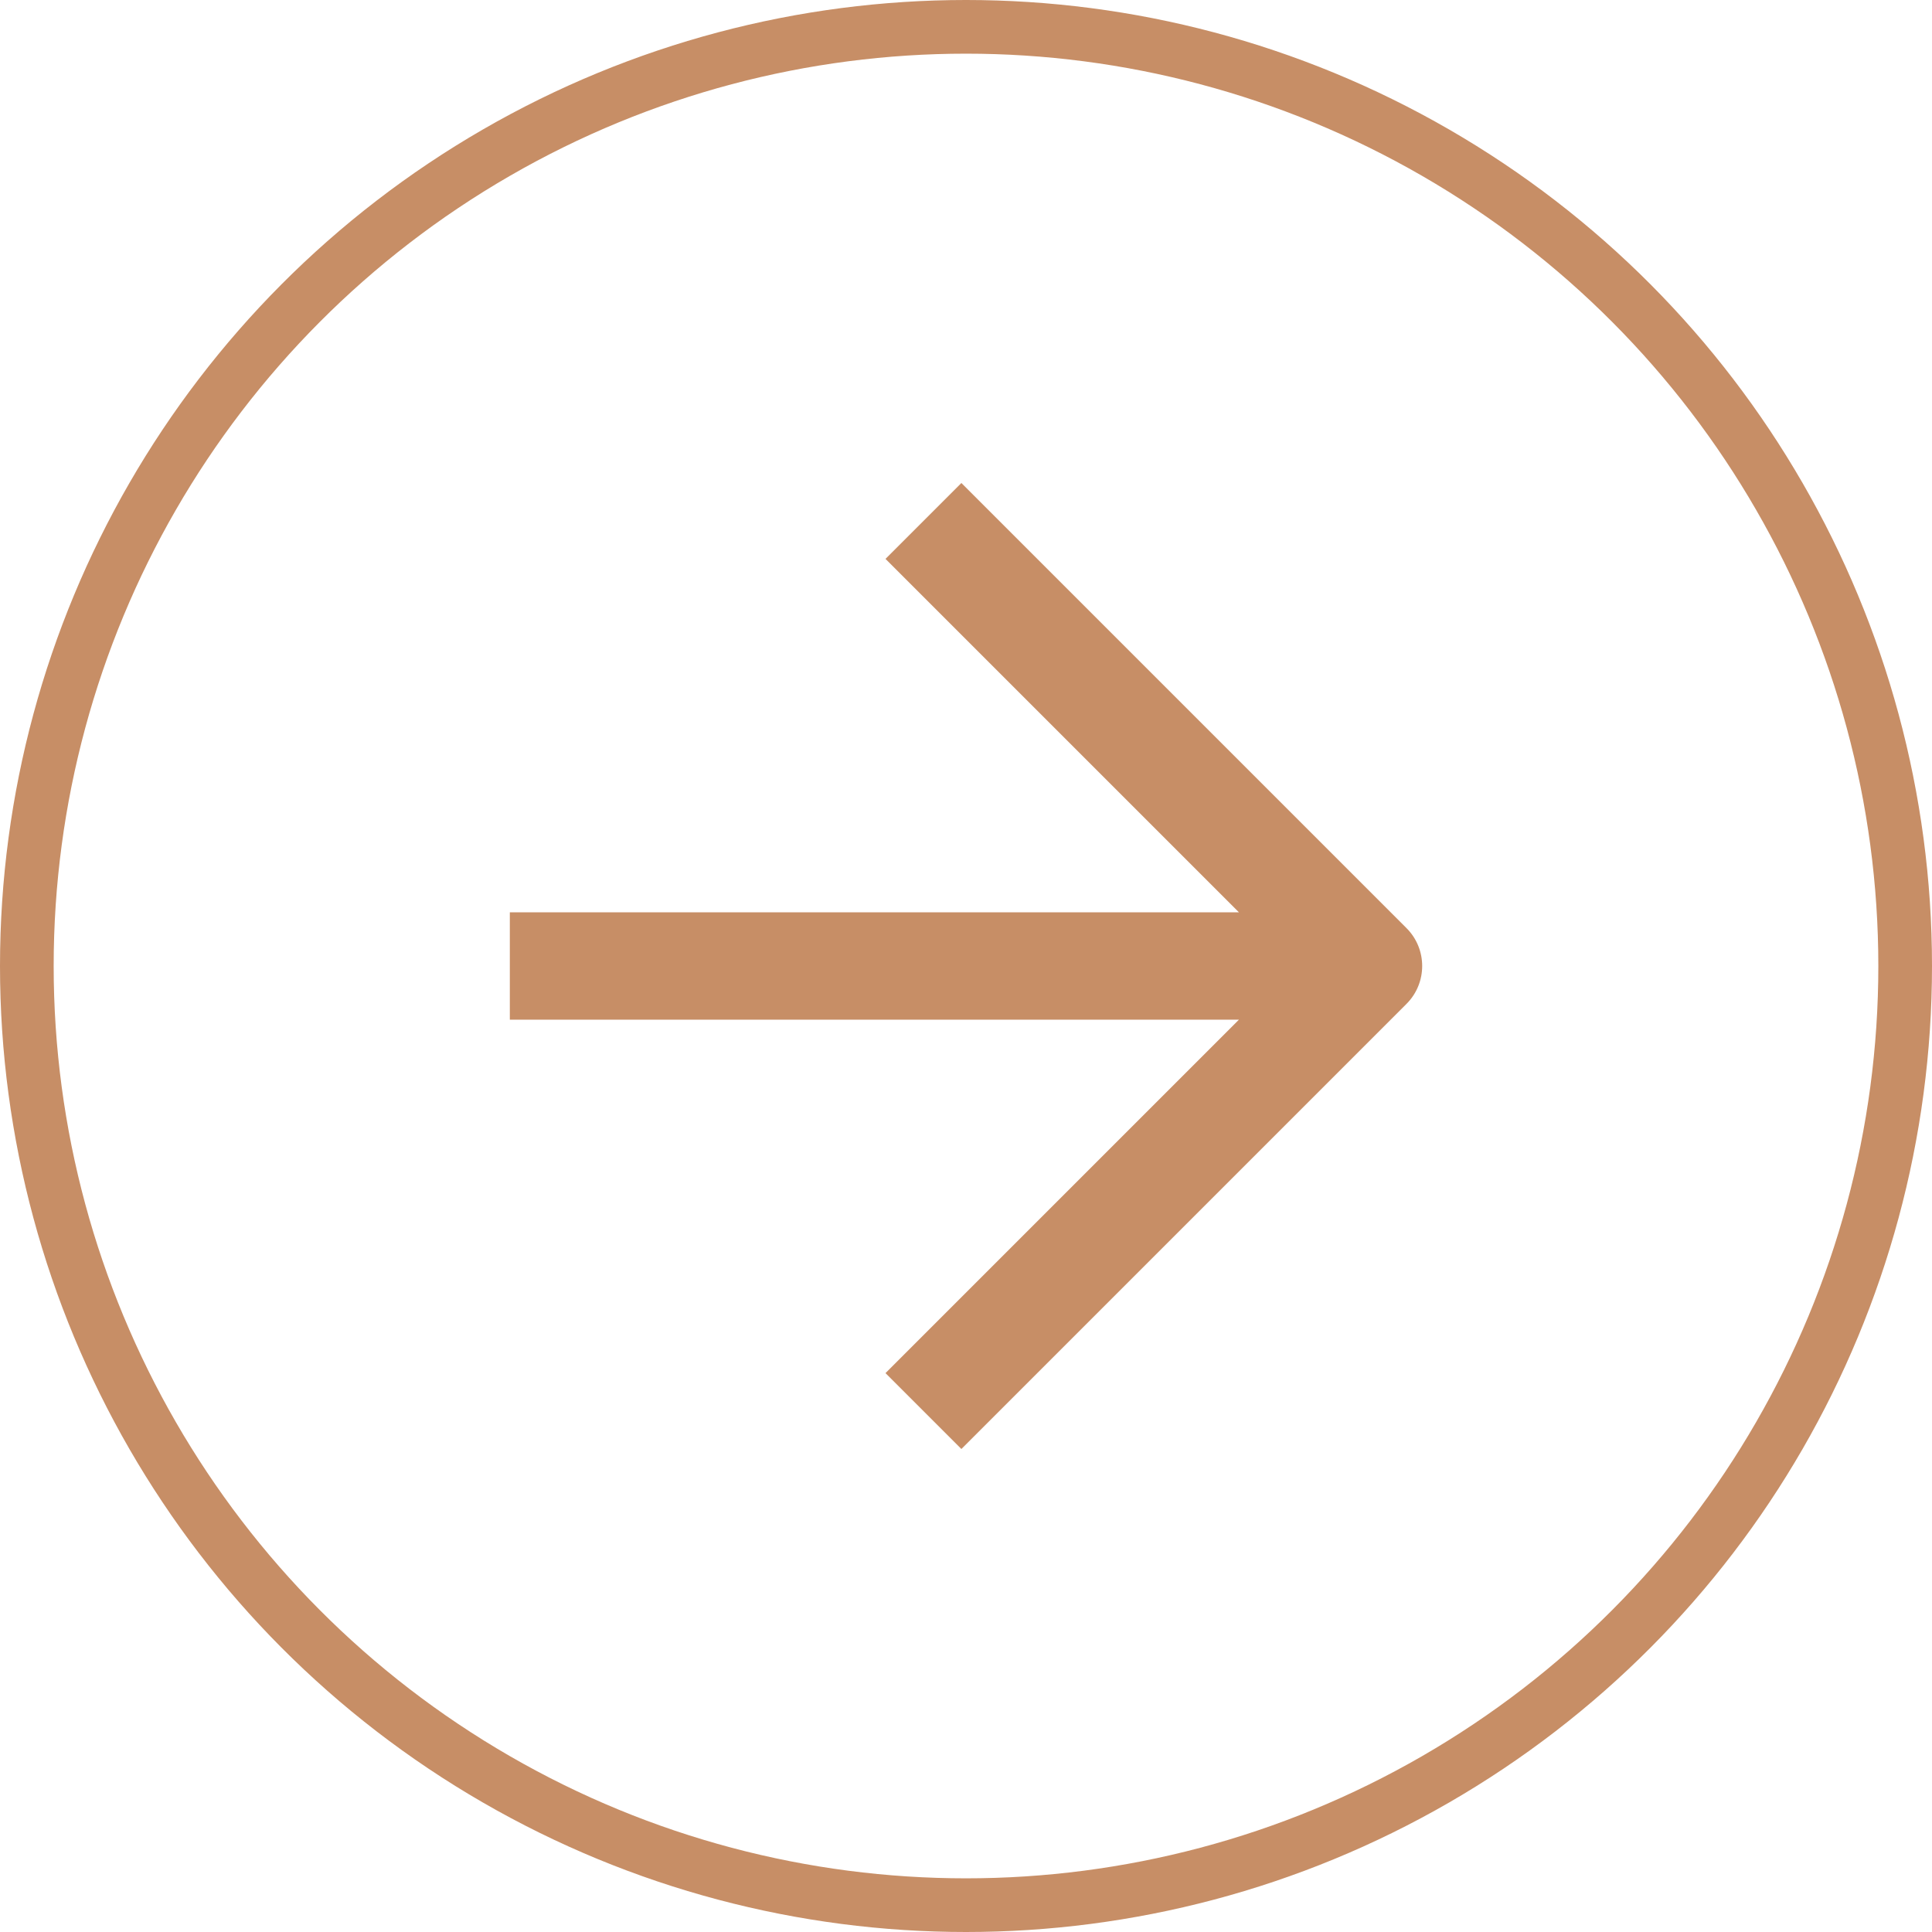 <?xml version="1.0" encoding="UTF-8"?> <svg xmlns="http://www.w3.org/2000/svg" width="36" height="36" viewBox="0 0 36 36" fill="none"> <circle cx="18" cy="18" r="17.5" stroke="#C78E66"></circle> <path fill-rule="evenodd" clip-rule="evenodd" d="M16.5 25.586L23.086 19L9.5 19V17L23.086 17L16.5 10.414L17.914 9L26.207 17.293C26.598 17.683 26.598 18.317 26.207 18.707L17.914 27L16.5 25.586Z" fill="#C78E66"></path> </svg> 